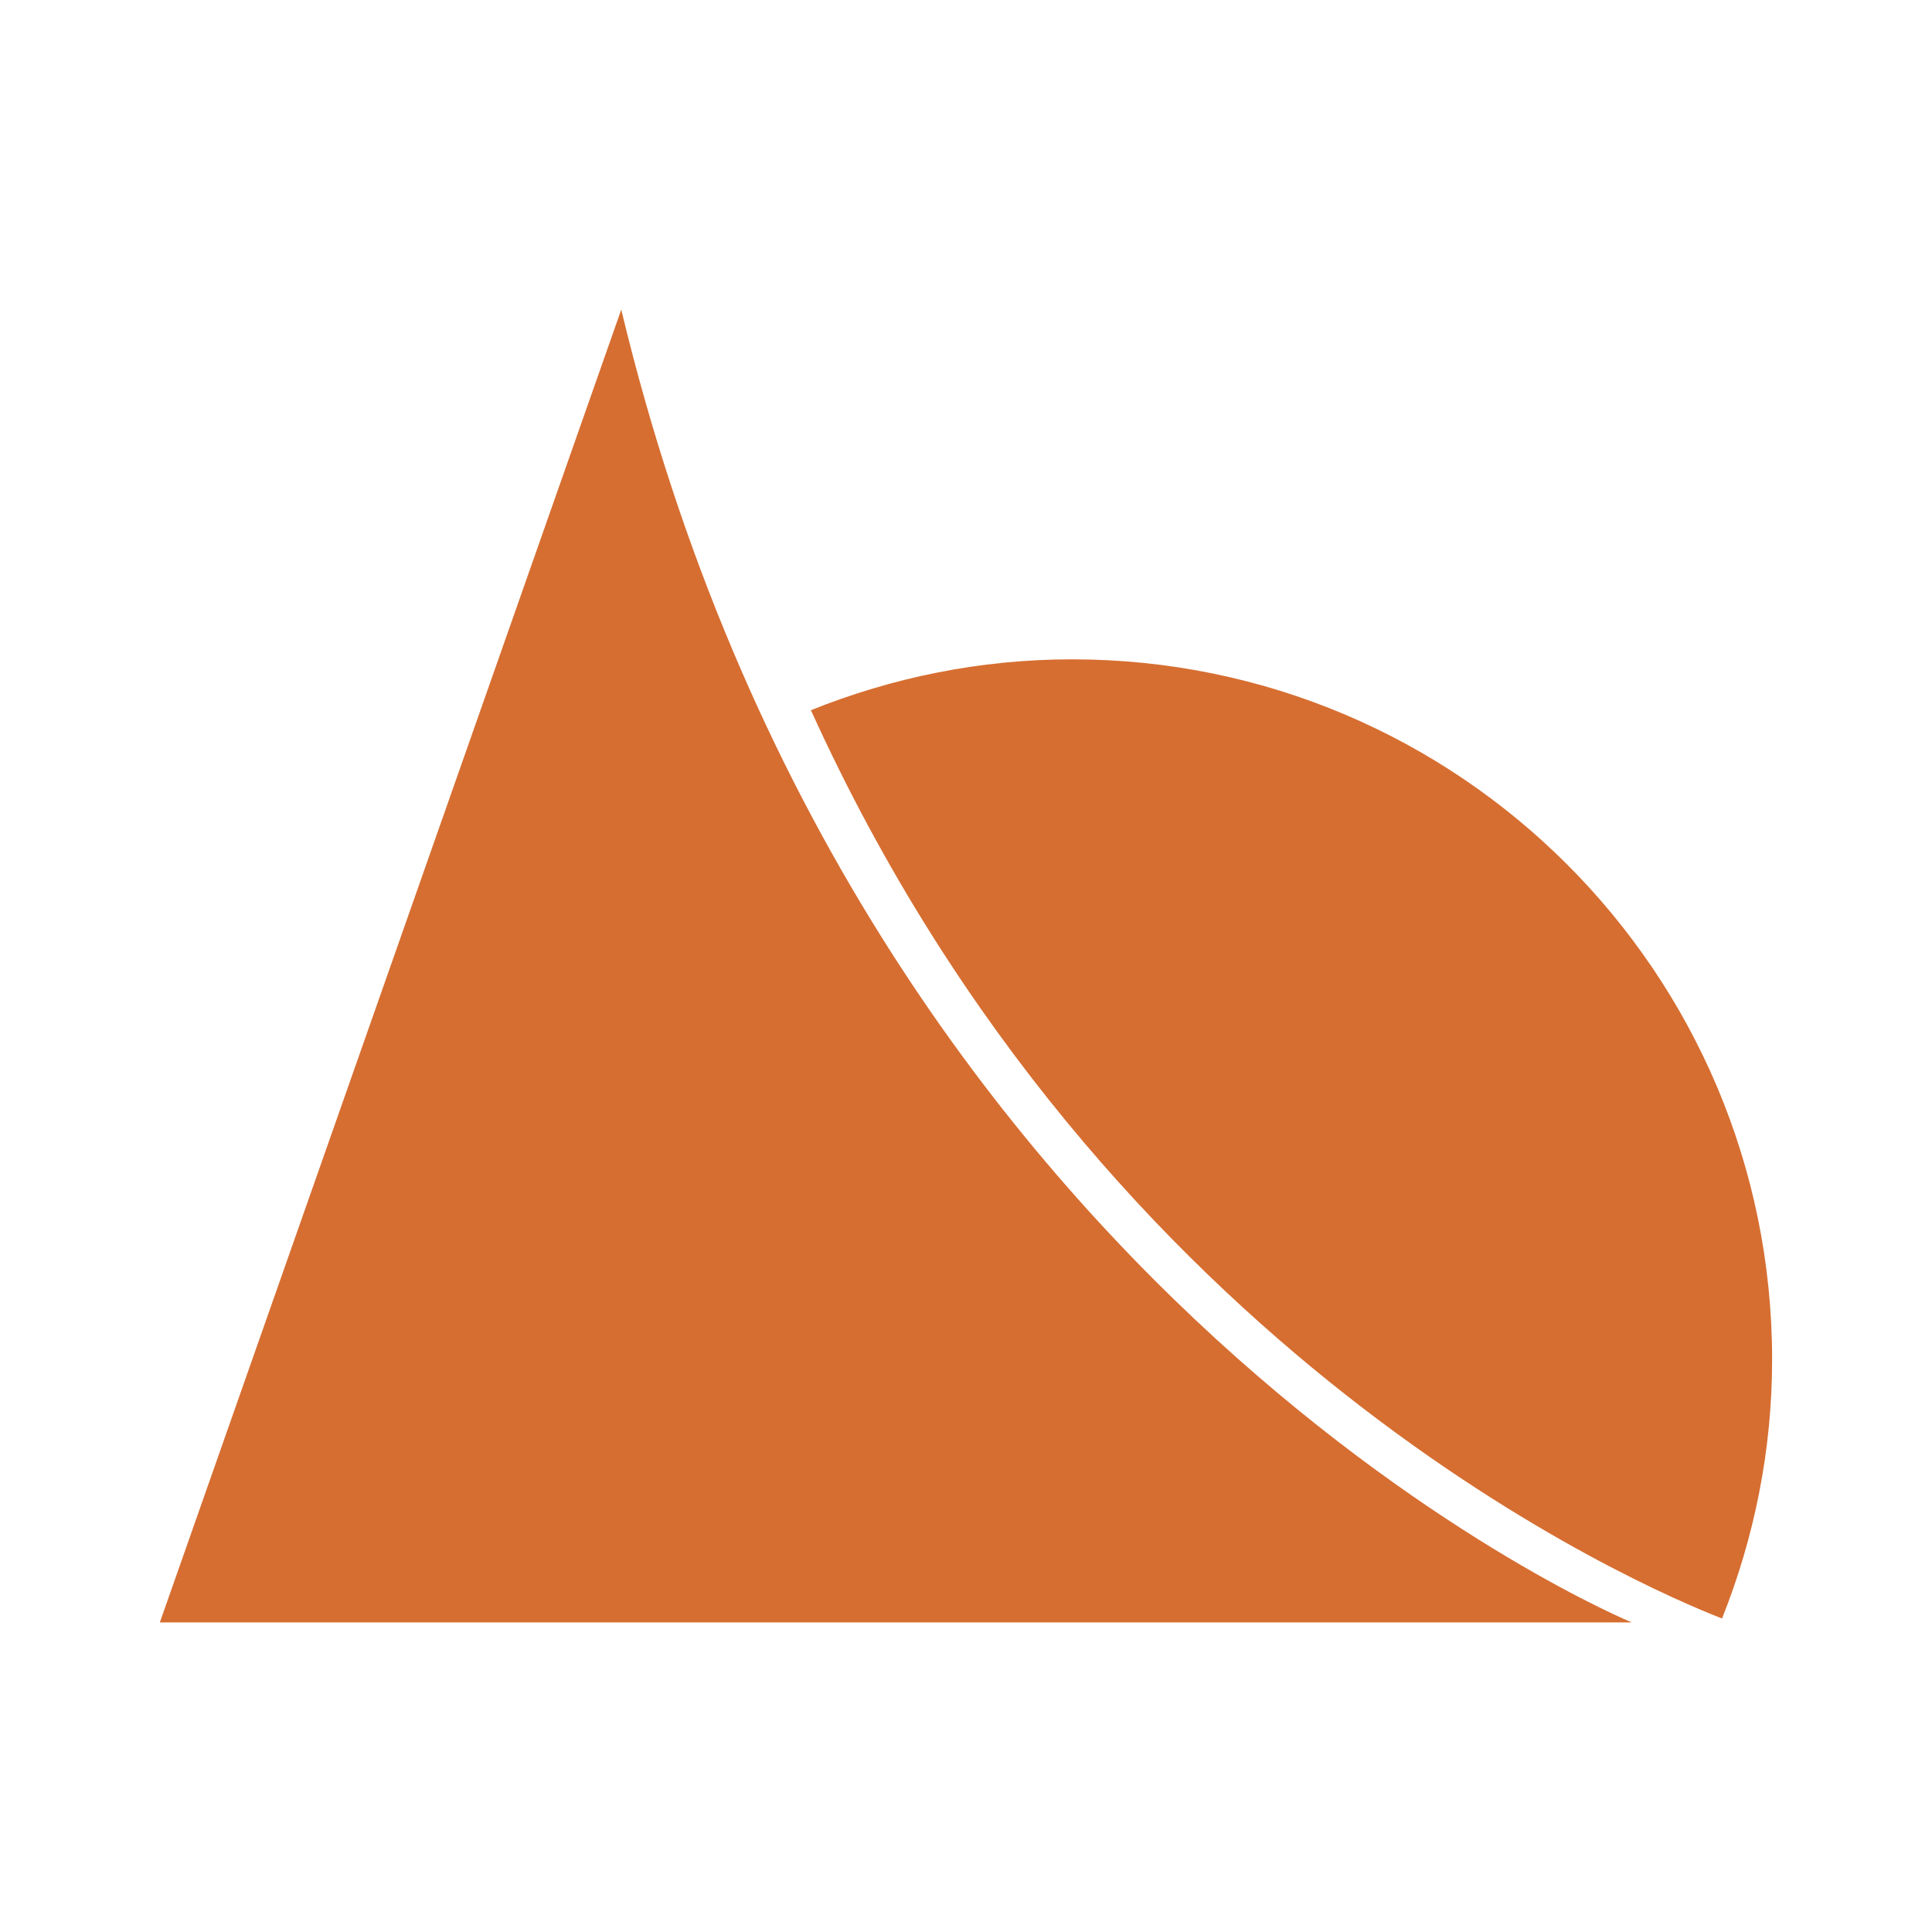 <?xml version="1.0" encoding="utf-8"?>
<!-- Generator: Adobe Illustrator 27.4.0, SVG Export Plug-In . SVG Version: 6.00 Build 0)  -->
<svg version="1.1" id="レイヤー_1" xmlns="http://www.w3.org/2000/svg" xmlns:xlink="http://www.w3.org/1999/xlink" x="0px"
	 y="0px" viewBox="0 0 512 512" style="enable-background:new 0 0 512 512;" xml:space="preserve">
<style type="text/css">
	.st0{fill:#D66E31;}
</style>
<g>
	<g>
		<g>
			<path class="st0" d="M164.64,82.05L42.36,429.95h390.05C432.41,429.95,227.89,345.62,164.64,82.05z"/>
			<path class="st0" d="M284.09,174.73c-24.48,0-47.78,4.88-69.19,13.48c77.78,171.52,220.23,232.47,241.46,240.71
				c8.48-21.28,13.27-44.39,13.27-68.65C469.64,257.81,386.57,174.73,284.09,174.73z M455.99,429.95"/>
		</g>
	</g>
</g>
</svg>
